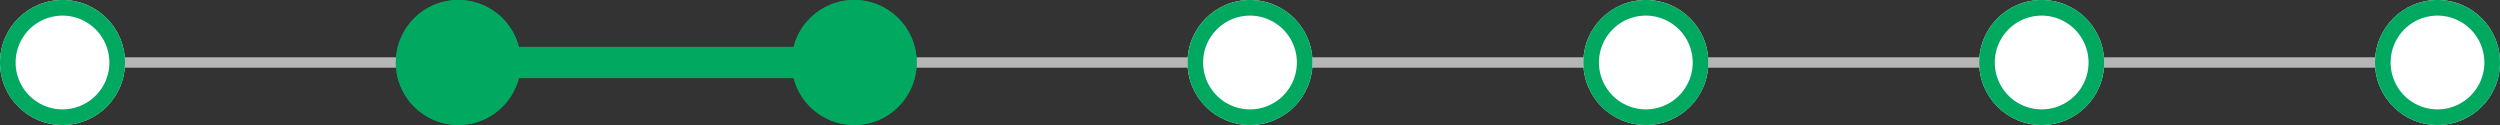 <svg xmlns="http://www.w3.org/2000/svg" width="480" height="24" viewBox="0 0 480 24"><rect x="0" y="0" width="480" height="24" fill="#333333" stroke="none"/><g transform="translate(-57 -264)"><rect width="480" height="2" transform="translate(57 275)" fill="#b5b5b5"/><rect width="73" height="6" transform="translate(145 273)" fill="#00a95f"/><circle cx="12" cy="12" r="12" transform="translate(57 264)" fill="#fff"/><path d="M12,3a9,9,0,1,0,9,9,9.01,9.01,0,0,0-9-9m0-3A12,12,0,1,1,0,12,12,12,0,0,1,12,0Z" transform="translate(57 264)" fill="#00a95f"/><circle cx="12" cy="12" r="12" transform="translate(513 264)" fill="#fff"/><path d="M12,3a9,9,0,1,0,9,9,9.01,9.01,0,0,0-9-9m0-3A12,12,0,1,1,0,12,12,12,0,0,1,12,0Z" transform="translate(513 264)" fill="#00a95f"/><circle cx="12" cy="12" r="12" transform="translate(437 264)" fill="#fff"/><path d="M12,3a9,9,0,1,0,9,9,9.01,9.01,0,0,0-9-9m0-3A12,12,0,1,1,0,12,12,12,0,0,1,12,0Z" transform="translate(437 264)" fill="#00a95f"/><circle cx="12" cy="12" r="12" transform="translate(361 264)" fill="#fff"/><path d="M12,3a9,9,0,1,0,9,9,9.01,9.01,0,0,0-9-9m0-3A12,12,0,1,1,0,12,12,12,0,0,1,12,0Z" transform="translate(361 264)" fill="#00a95f"/><circle cx="12" cy="12" r="12" transform="translate(285 264)" fill="#fff"/><path d="M12,3a9,9,0,1,0,9,9,9.01,9.01,0,0,0-9-9m0-3A12,12,0,1,1,0,12,12,12,0,0,1,12,0Z" transform="translate(285 264)" fill="#00a95f"/><circle cx="12" cy="12" r="12" transform="translate(209 264)" fill="#00a95f"/><path d="M12,3a9,9,0,1,0,9,9,9.01,9.01,0,0,0-9-9m0-3A12,12,0,1,1,0,12,12,12,0,0,1,12,0Z" transform="translate(209 264)" fill="#00a95f"/><circle cx="12" cy="12" r="12" transform="translate(133 264)" fill="#00a95f"/><path d="M12,3a9,9,0,1,0,9,9,9.01,9.01,0,0,0-9-9m0-3A12,12,0,1,1,0,12,12,12,0,0,1,12,0Z" transform="translate(133 264)" fill="#00a95f"/></g></svg>